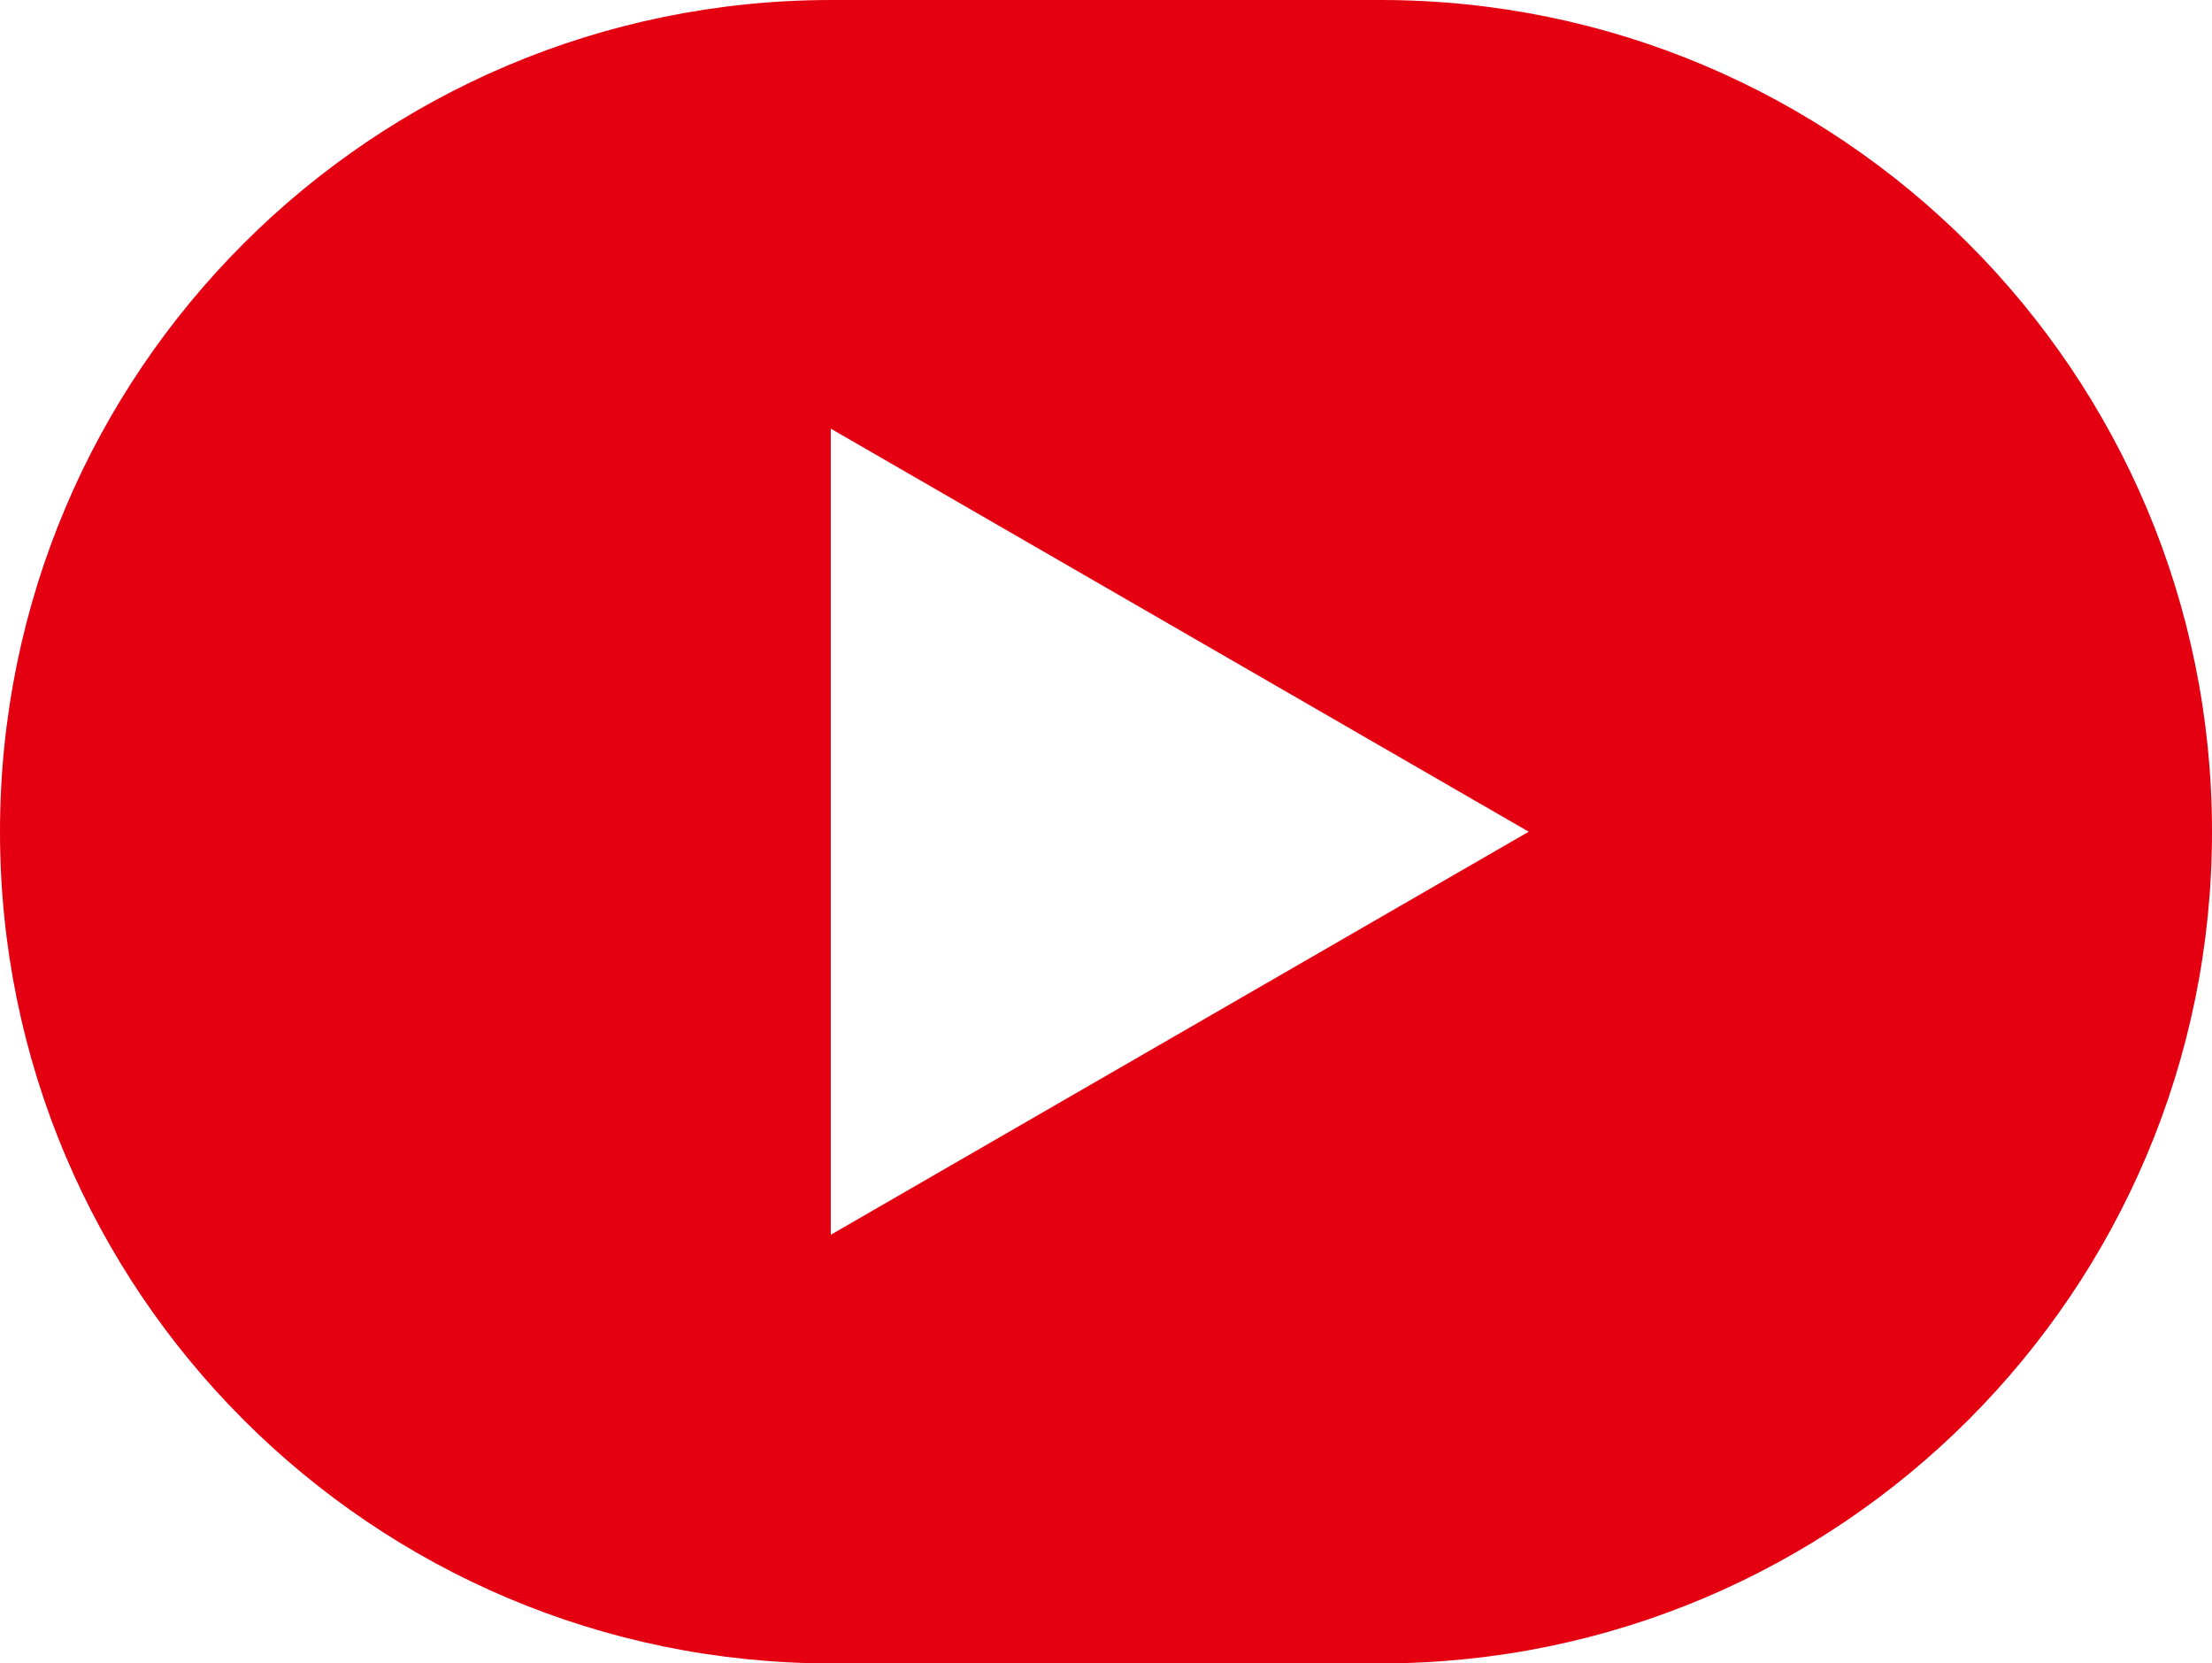 <?xml version="1.0" encoding="utf-8"?>
<!-- Generator: Adobe Illustrator 26.0.1, SVG Export Plug-In . SVG Version: 6.00 Build 0)  -->
<svg version="1.1" id="レイヤー_1" xmlns="http://www.w3.org/2000/svg" xmlns:xlink="http://www.w3.org/1999/xlink" x="0px"
	 y="0px" viewBox="0 0 901.159 677.482" style="enable-background:new 0 0 901.159 677.482;" xml:space="preserve">
<style type="text/css">
	.st0{fill:none;}
	.st1{fill:#E40011;}
</style>
<g>
	<polygon class="st0" points="338.451,174.578 338.451,502.905 622.791,338.741 	"/>
	<path class="st1" d="M562.418,0H338.74C151.659,0,0,151.659,0,338.741v0.001
		c0,187.081,151.659,338.741,338.74,338.741H562.418
		c187.079,0,338.738-151.656,338.741-338.735c0-0.002,0-0.004,0-0.006v-0.001
		C901.159,151.659,749.5,0,562.418,0z M338.451,502.905V174.578l284.34,164.164
		L338.451,502.905z"/>
</g>
</svg>
